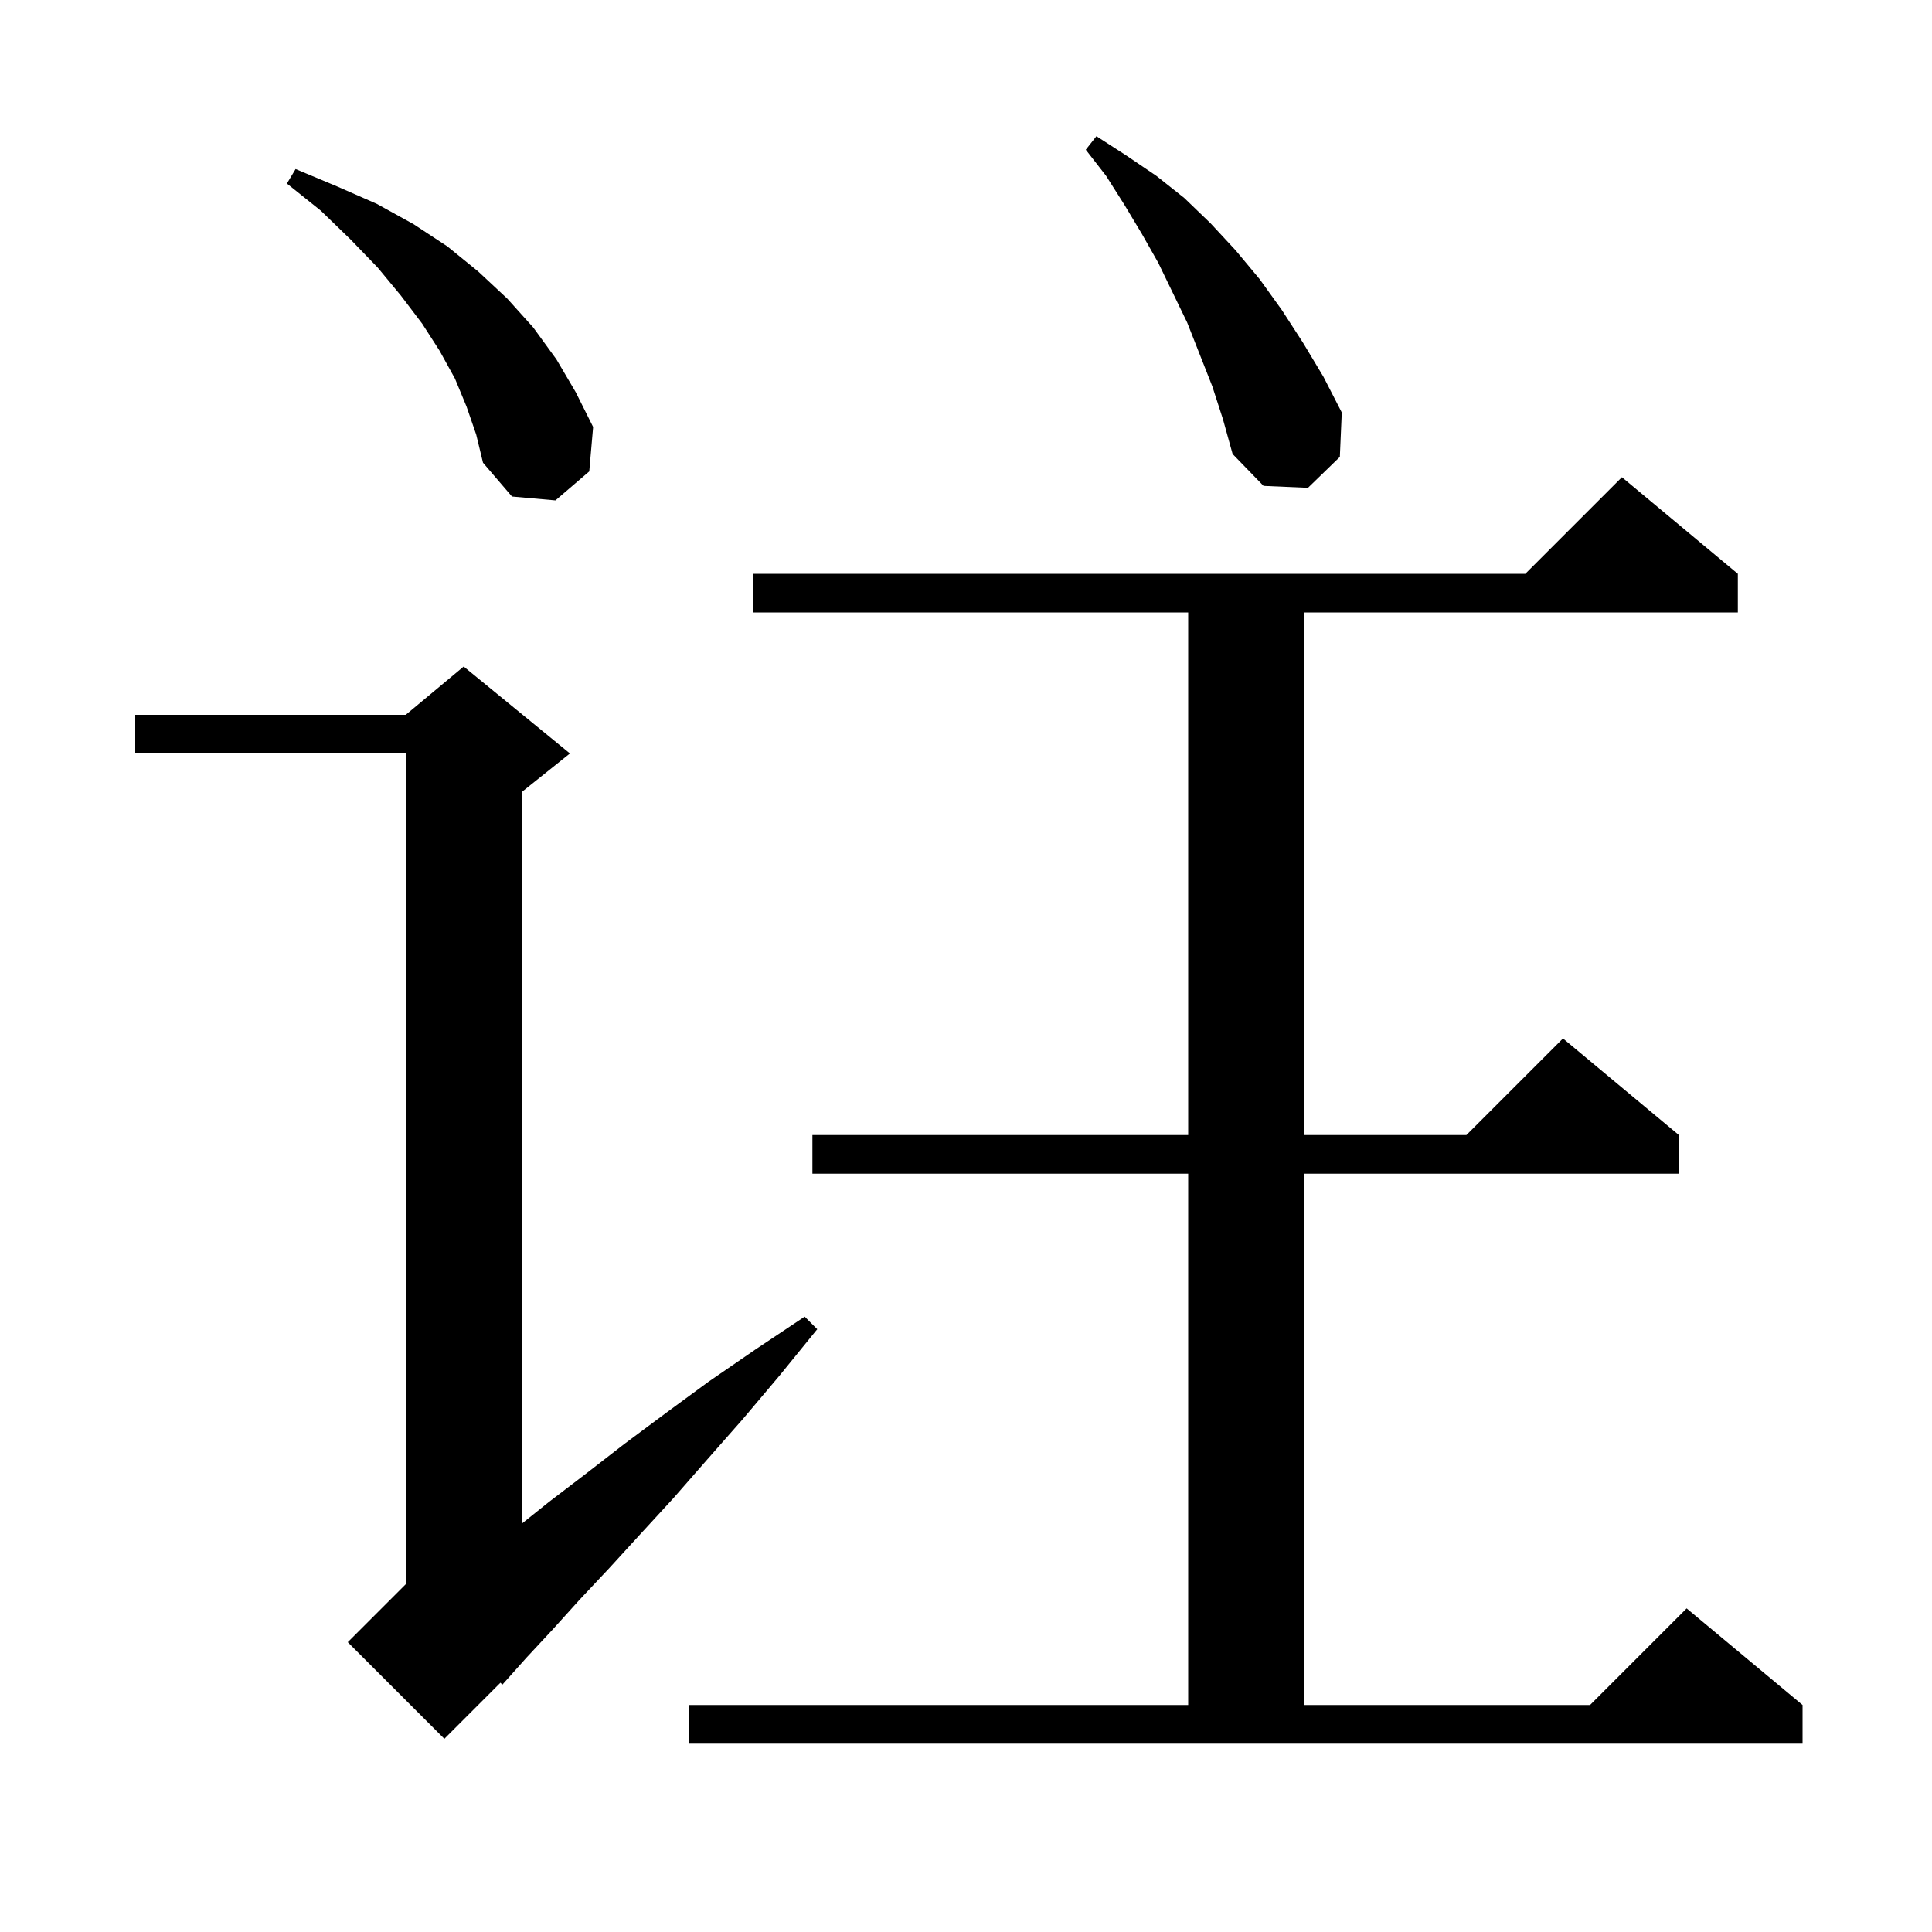 <svg xmlns="http://www.w3.org/2000/svg" xmlns:xlink="http://www.w3.org/1999/xlink" version="1.1" baseProfile="full" viewBox="0 0 200 200" width="200" height="200"><g fill="currentColor"><path d="M 71.3 176.5 L 123.0 176.5 L 123.0 121.5 L 84.1 121.5 L 84.1 117.5 L 123.0 117.5 L 123.0 63.4 L 78.0 63.4 L 78.0 59.4 L 157.9 59.4 L 167.9 49.4 L 179.9 59.4 L 179.9 63.4 L 135.0 63.4 L 135.0 117.5 L 151.8 117.5 L 161.8 107.5 L 173.8 117.5 L 173.8 121.5 L 135.0 121.5 L 135.0 176.5 L 164.6 176.5 L 174.6 166.5 L 186.6 176.5 L 186.6 180.5 L 71.3 180.5 Z M 59.0 78.0 L 54.0 82.0 L 54.0 157.74 L 56.8 155.5 L 60.6 152.6 L 64.6 149.5 L 68.9 146.3 L 73.4 143.0 L 78.2 139.7 L 83.3 136.3 L 84.6 137.6 L 80.7 142.4 L 76.9 146.9 L 73.2 151.1 L 69.7 155.1 L 66.3 158.8 L 63.1 162.3 L 60.0 165.6 L 57.2 168.7 L 54.5 171.6 L 52.0 174.4 L 51.809 174.191 L 46.0 180.0 L 36.0 170.0 L 42.0 164.0 L 42.0 78.0 L 14.0 78.0 L 14.0 74.0 L 42.0 74.0 L 48.0 69.0 Z M 48.3 42.1 L 47.1 39.2 L 45.5 36.3 L 43.7 33.5 L 41.5 30.6 L 39.1 27.7 L 36.3 24.8 L 33.2 21.8 L 29.7 19.0 L 30.6 17.5 L 34.9 19.3 L 39.0 21.1 L 42.8 23.2 L 46.3 25.5 L 49.5 28.1 L 52.5 30.9 L 55.2 33.9 L 57.6 37.2 L 59.6 40.6 L 61.4 44.2 L 61.0 48.8 L 57.5 51.8 L 53.0 51.4 L 50.0 47.9 L 49.3 45.0 Z M 125.5 40.0 L 122.9 33.4 L 119.9 27.2 L 118.2 24.2 L 116.4 21.2 L 114.5 18.2 L 112.4 15.5 L 113.5 14.1 L 116.6 16.1 L 119.7 18.2 L 122.6 20.5 L 125.3 23.1 L 127.9 25.9 L 130.4 28.9 L 132.7 32.1 L 134.9 35.5 L 137.0 39.0 L 138.9 42.7 L 138.7 47.3 L 135.4 50.5 L 130.8 50.3 L 127.6 47.0 L 126.6 43.4 Z "/></g></svg>